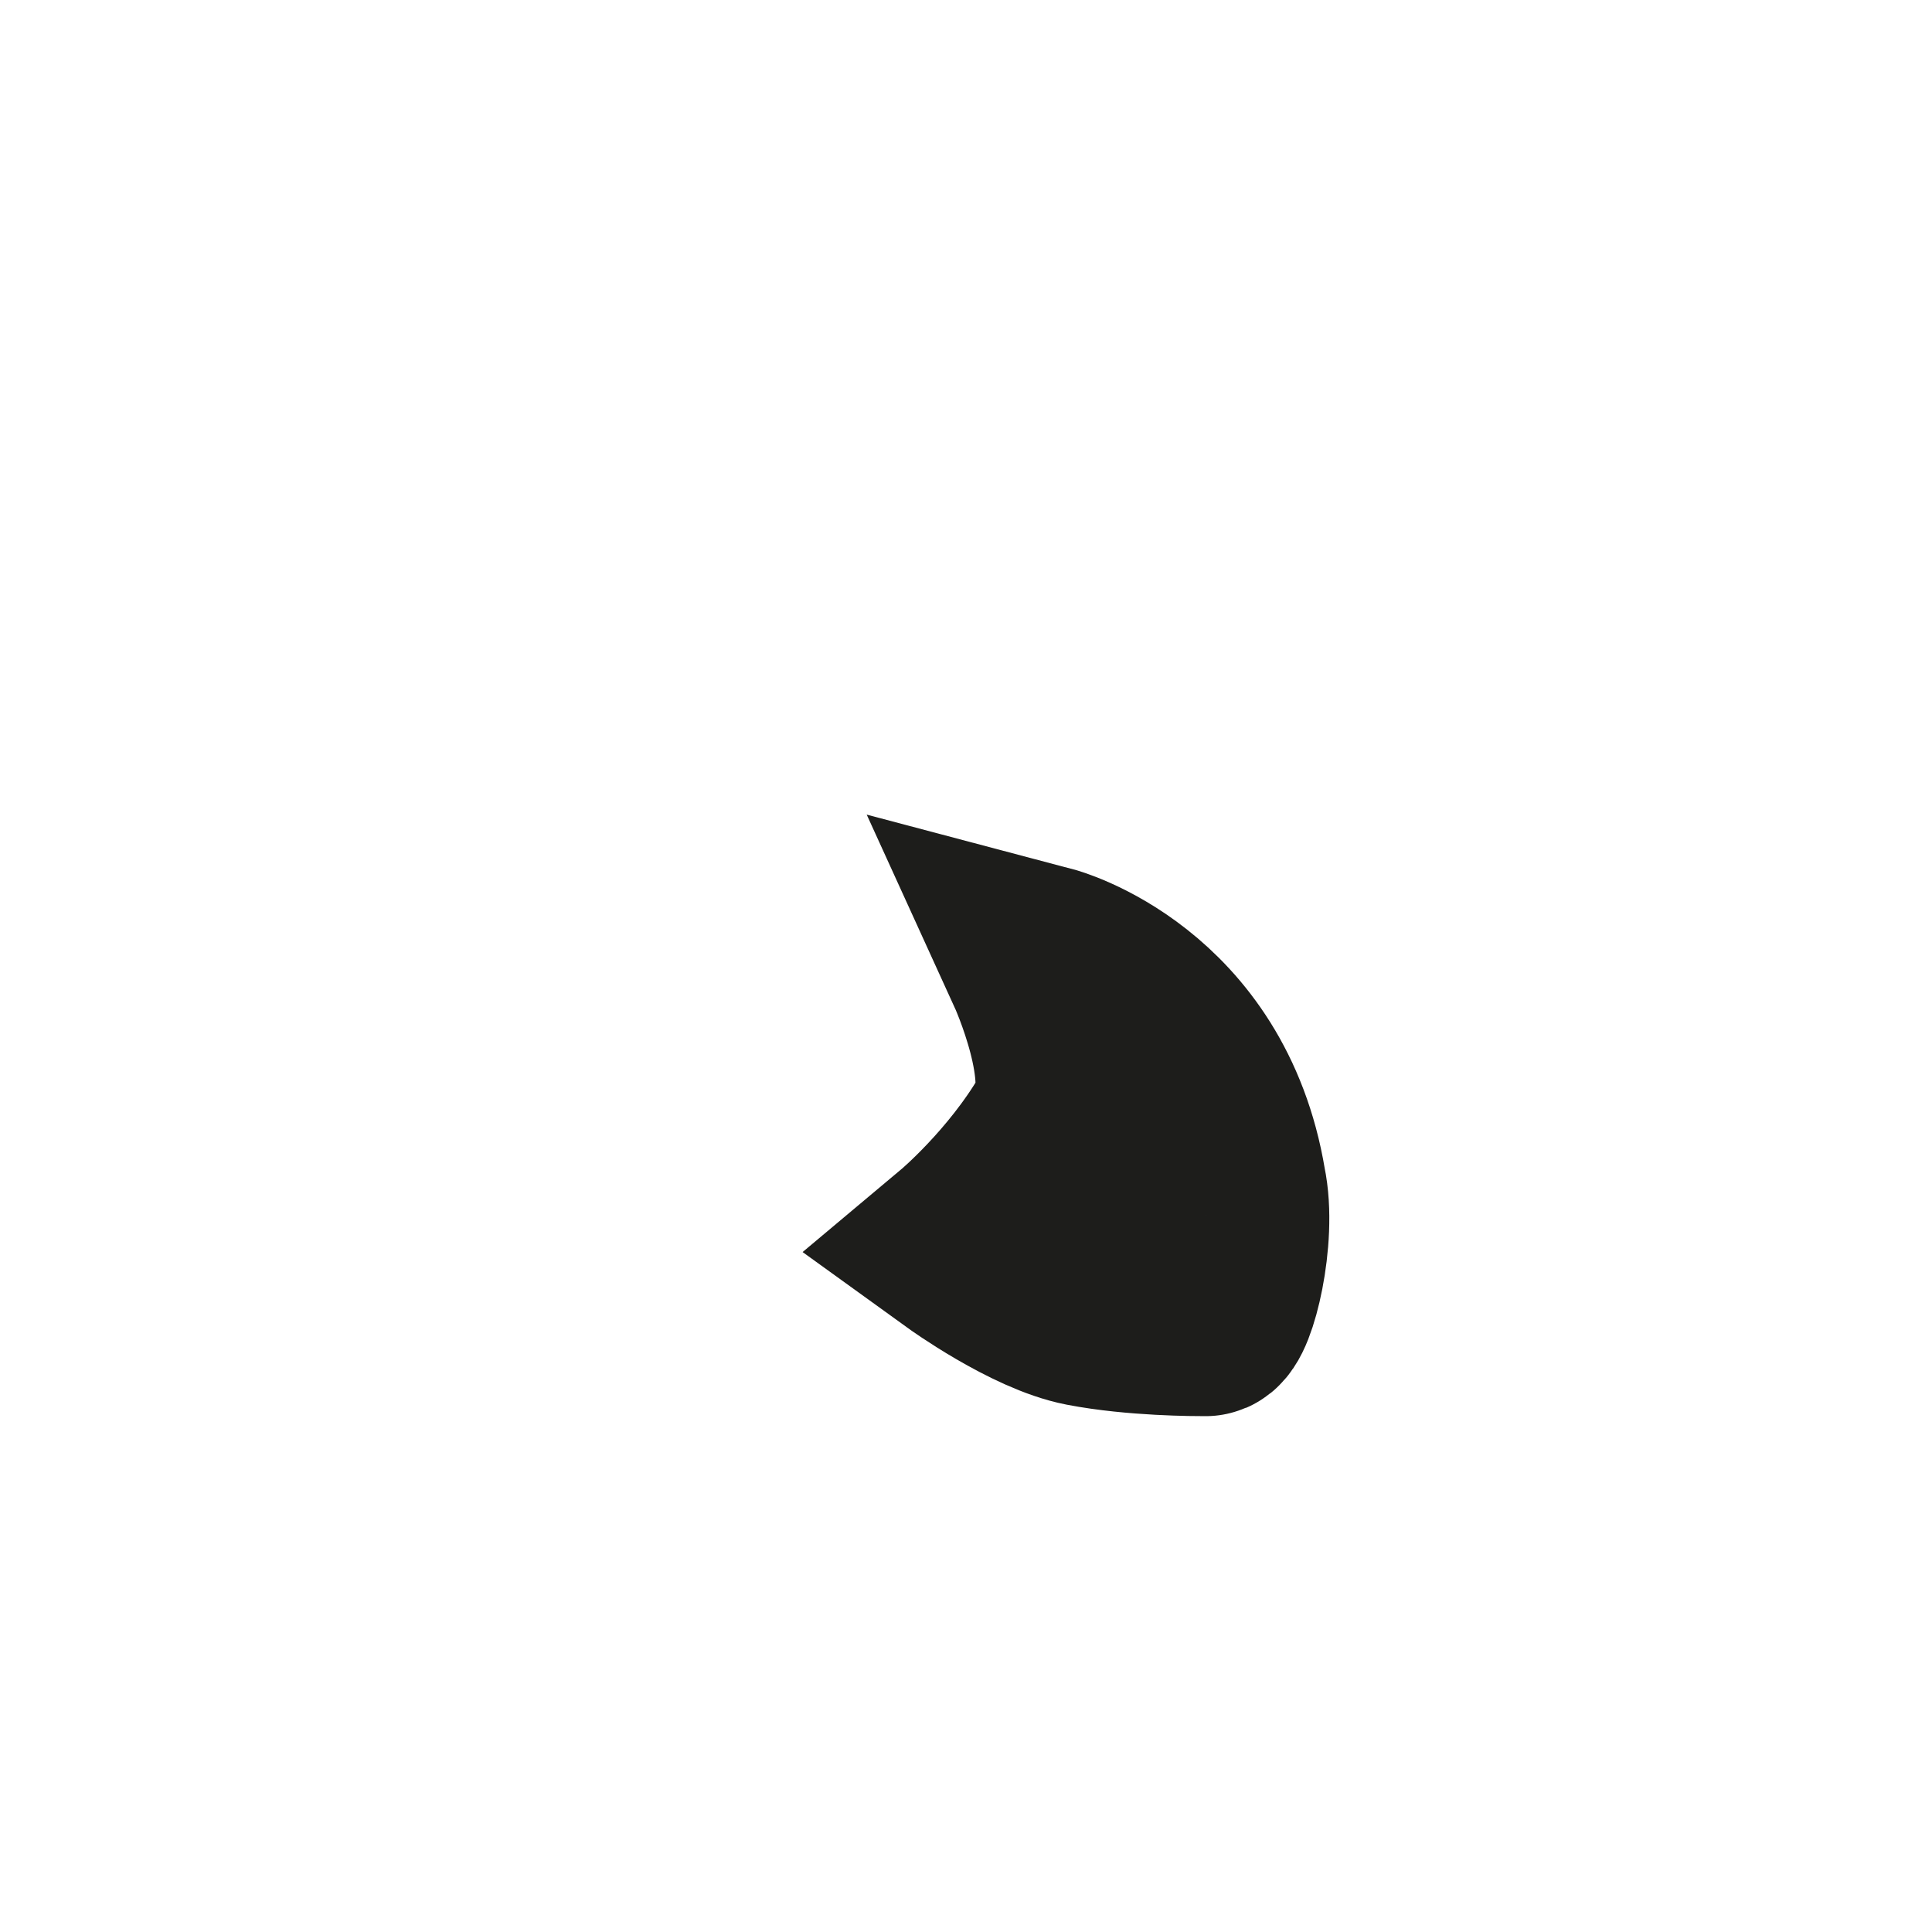 <?xml version="1.0" encoding="utf-8"?>
<svg xmlns="http://www.w3.org/2000/svg" fill="none" height="100%" overflow="visible" preserveAspectRatio="none" style="display: block;" viewBox="0 0 2 2" width="100%">
<path d="M1 1.29C1 1.29 1.072 1.342 1.124 1.352C1.176 1.362 1.238 1.362 1.248 1.362C1.259 1.362 1.28 1.28 1.269 1.228C1.238 1.041 1.083 1 1.083 1C1.083 1 1.135 1.114 1.104 1.166C1.062 1.238 1 1.29 1 1.29Z" id="Vector" stroke="#1D1D1B" stroke-miterlimit="3.864" stroke-width="0.208"/>
</svg>